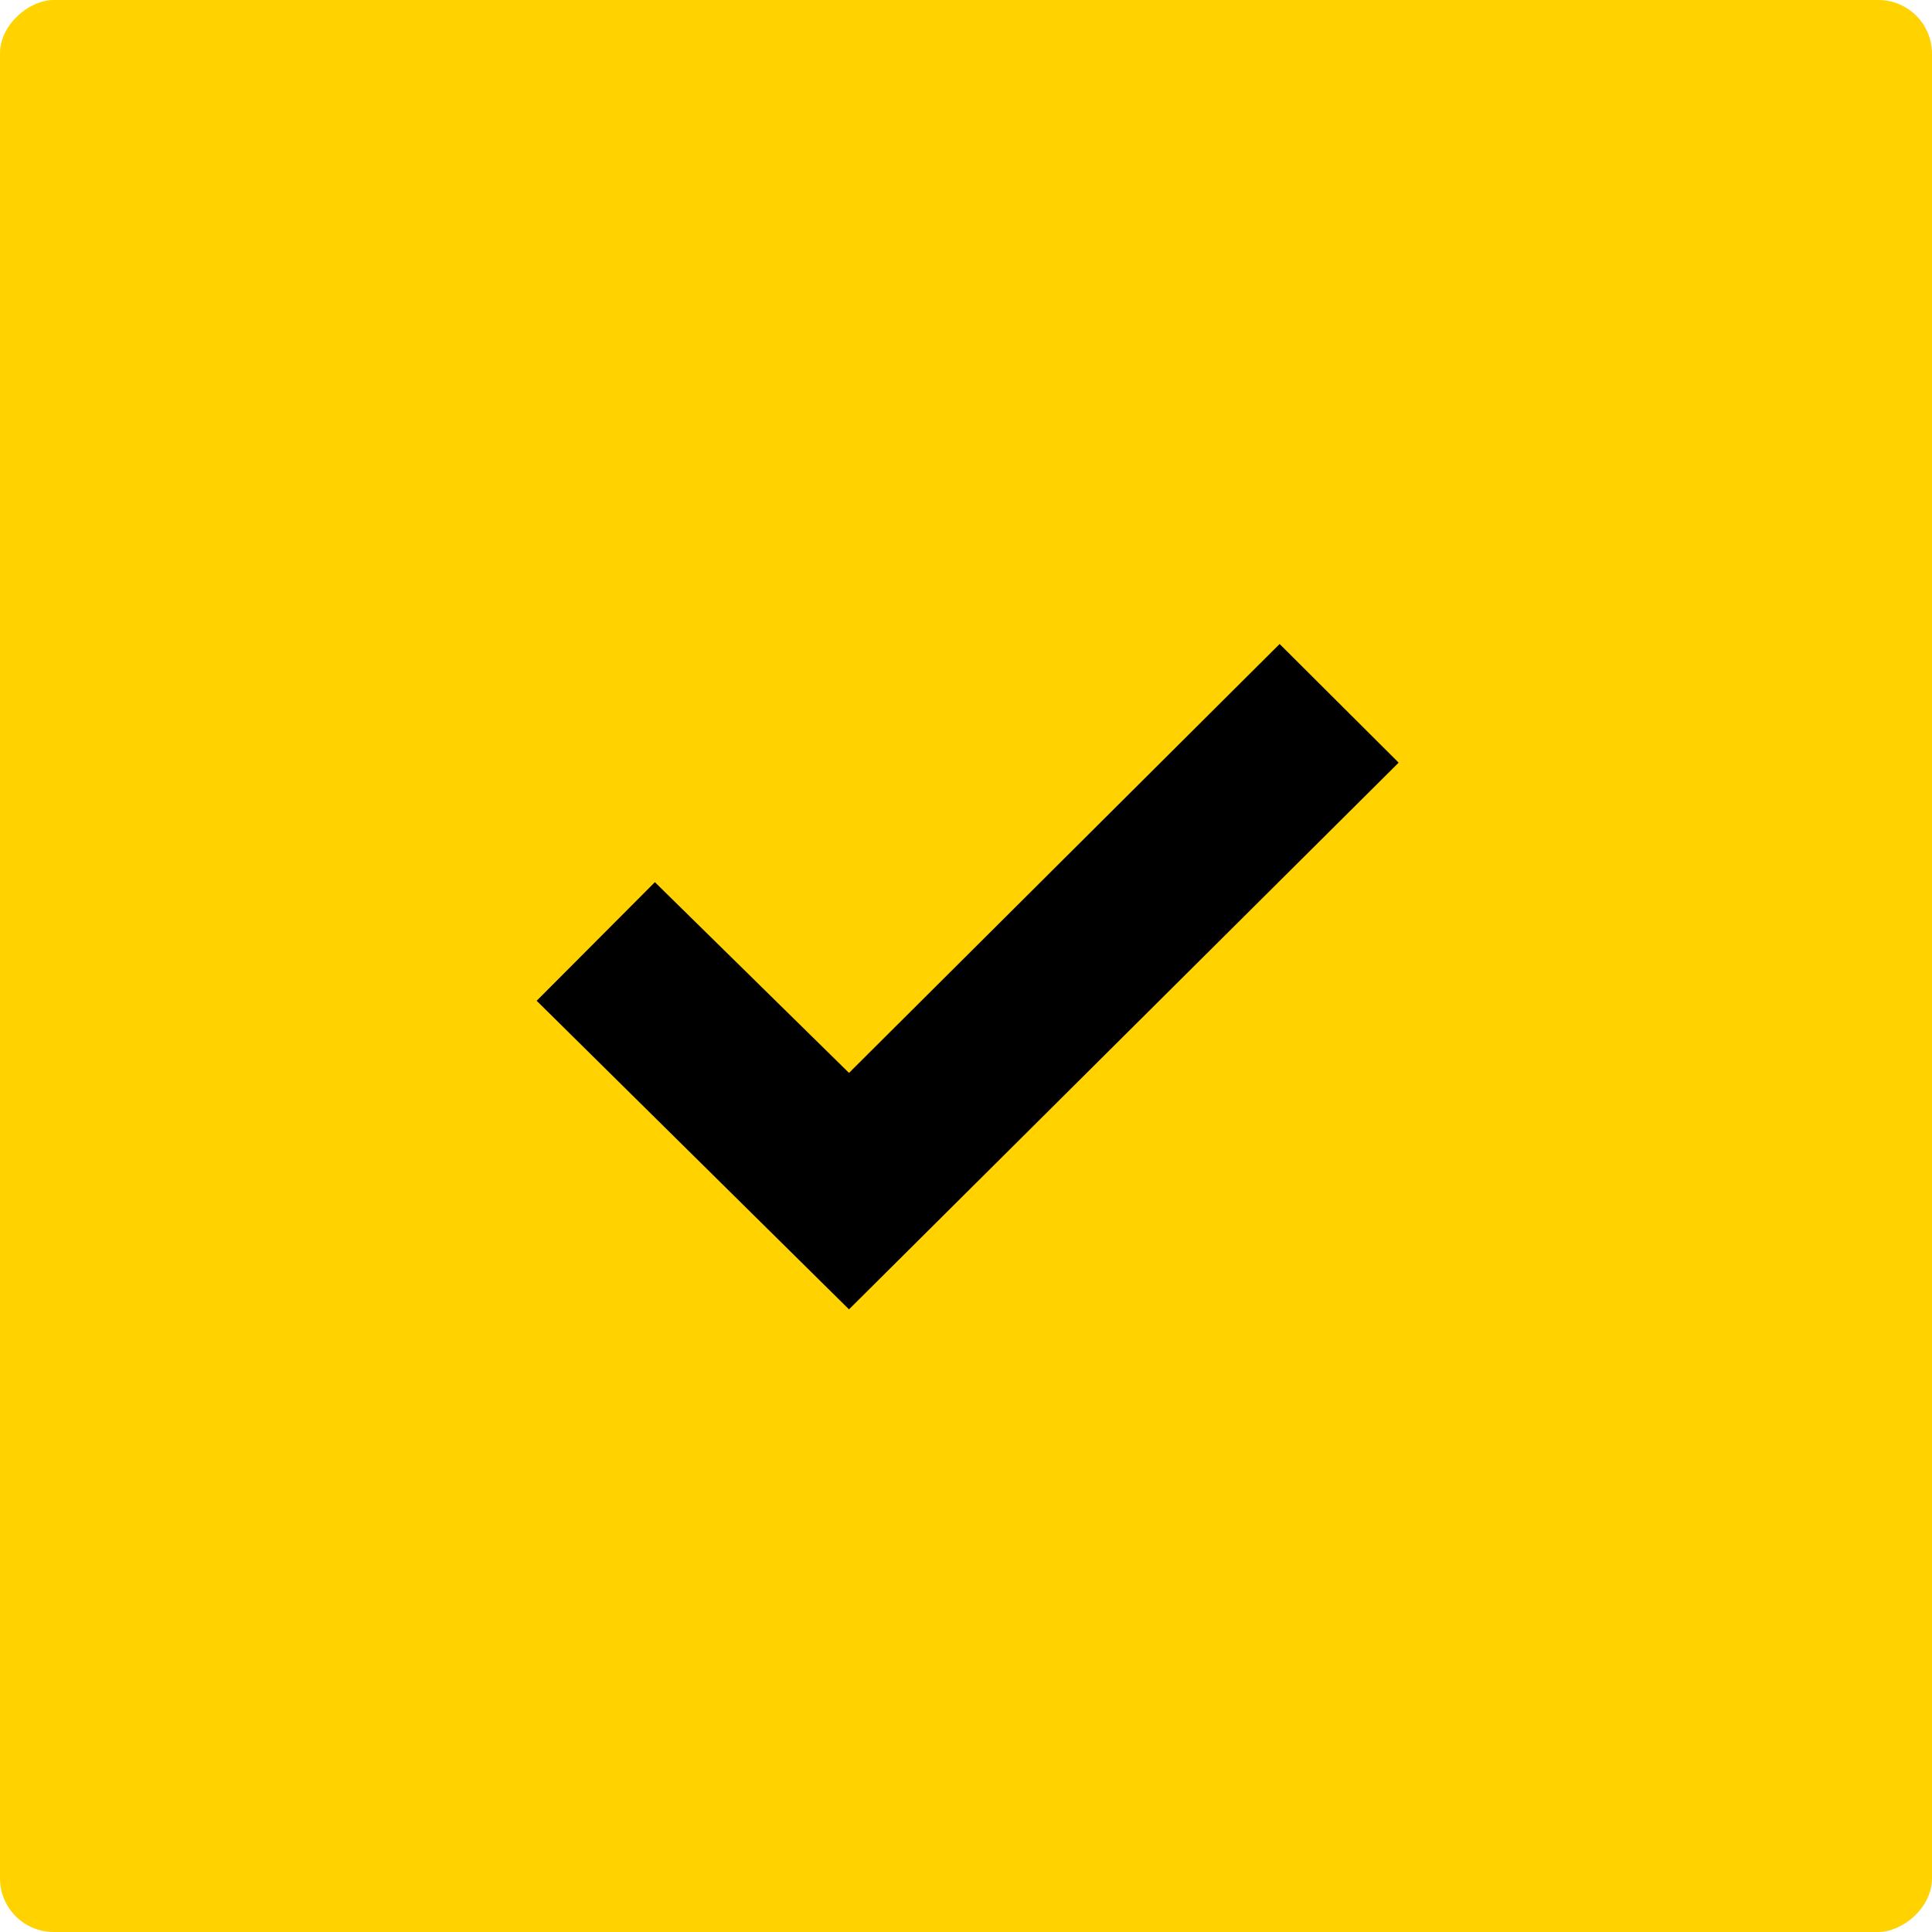 <svg width="36" height="36" viewBox="0 0 36 36" fill="none" xmlns="http://www.w3.org/2000/svg">
<rect x="36" width="36" height="36" rx="1" transform="rotate(90 36 0)" fill="#FFD200"/>
<path d="M10 18.648L12.203 16.438L15.82 19.992L23.844 12L26.062 14.211L15.82 24.398L10 18.648Z" fill="black"/>
</svg>
